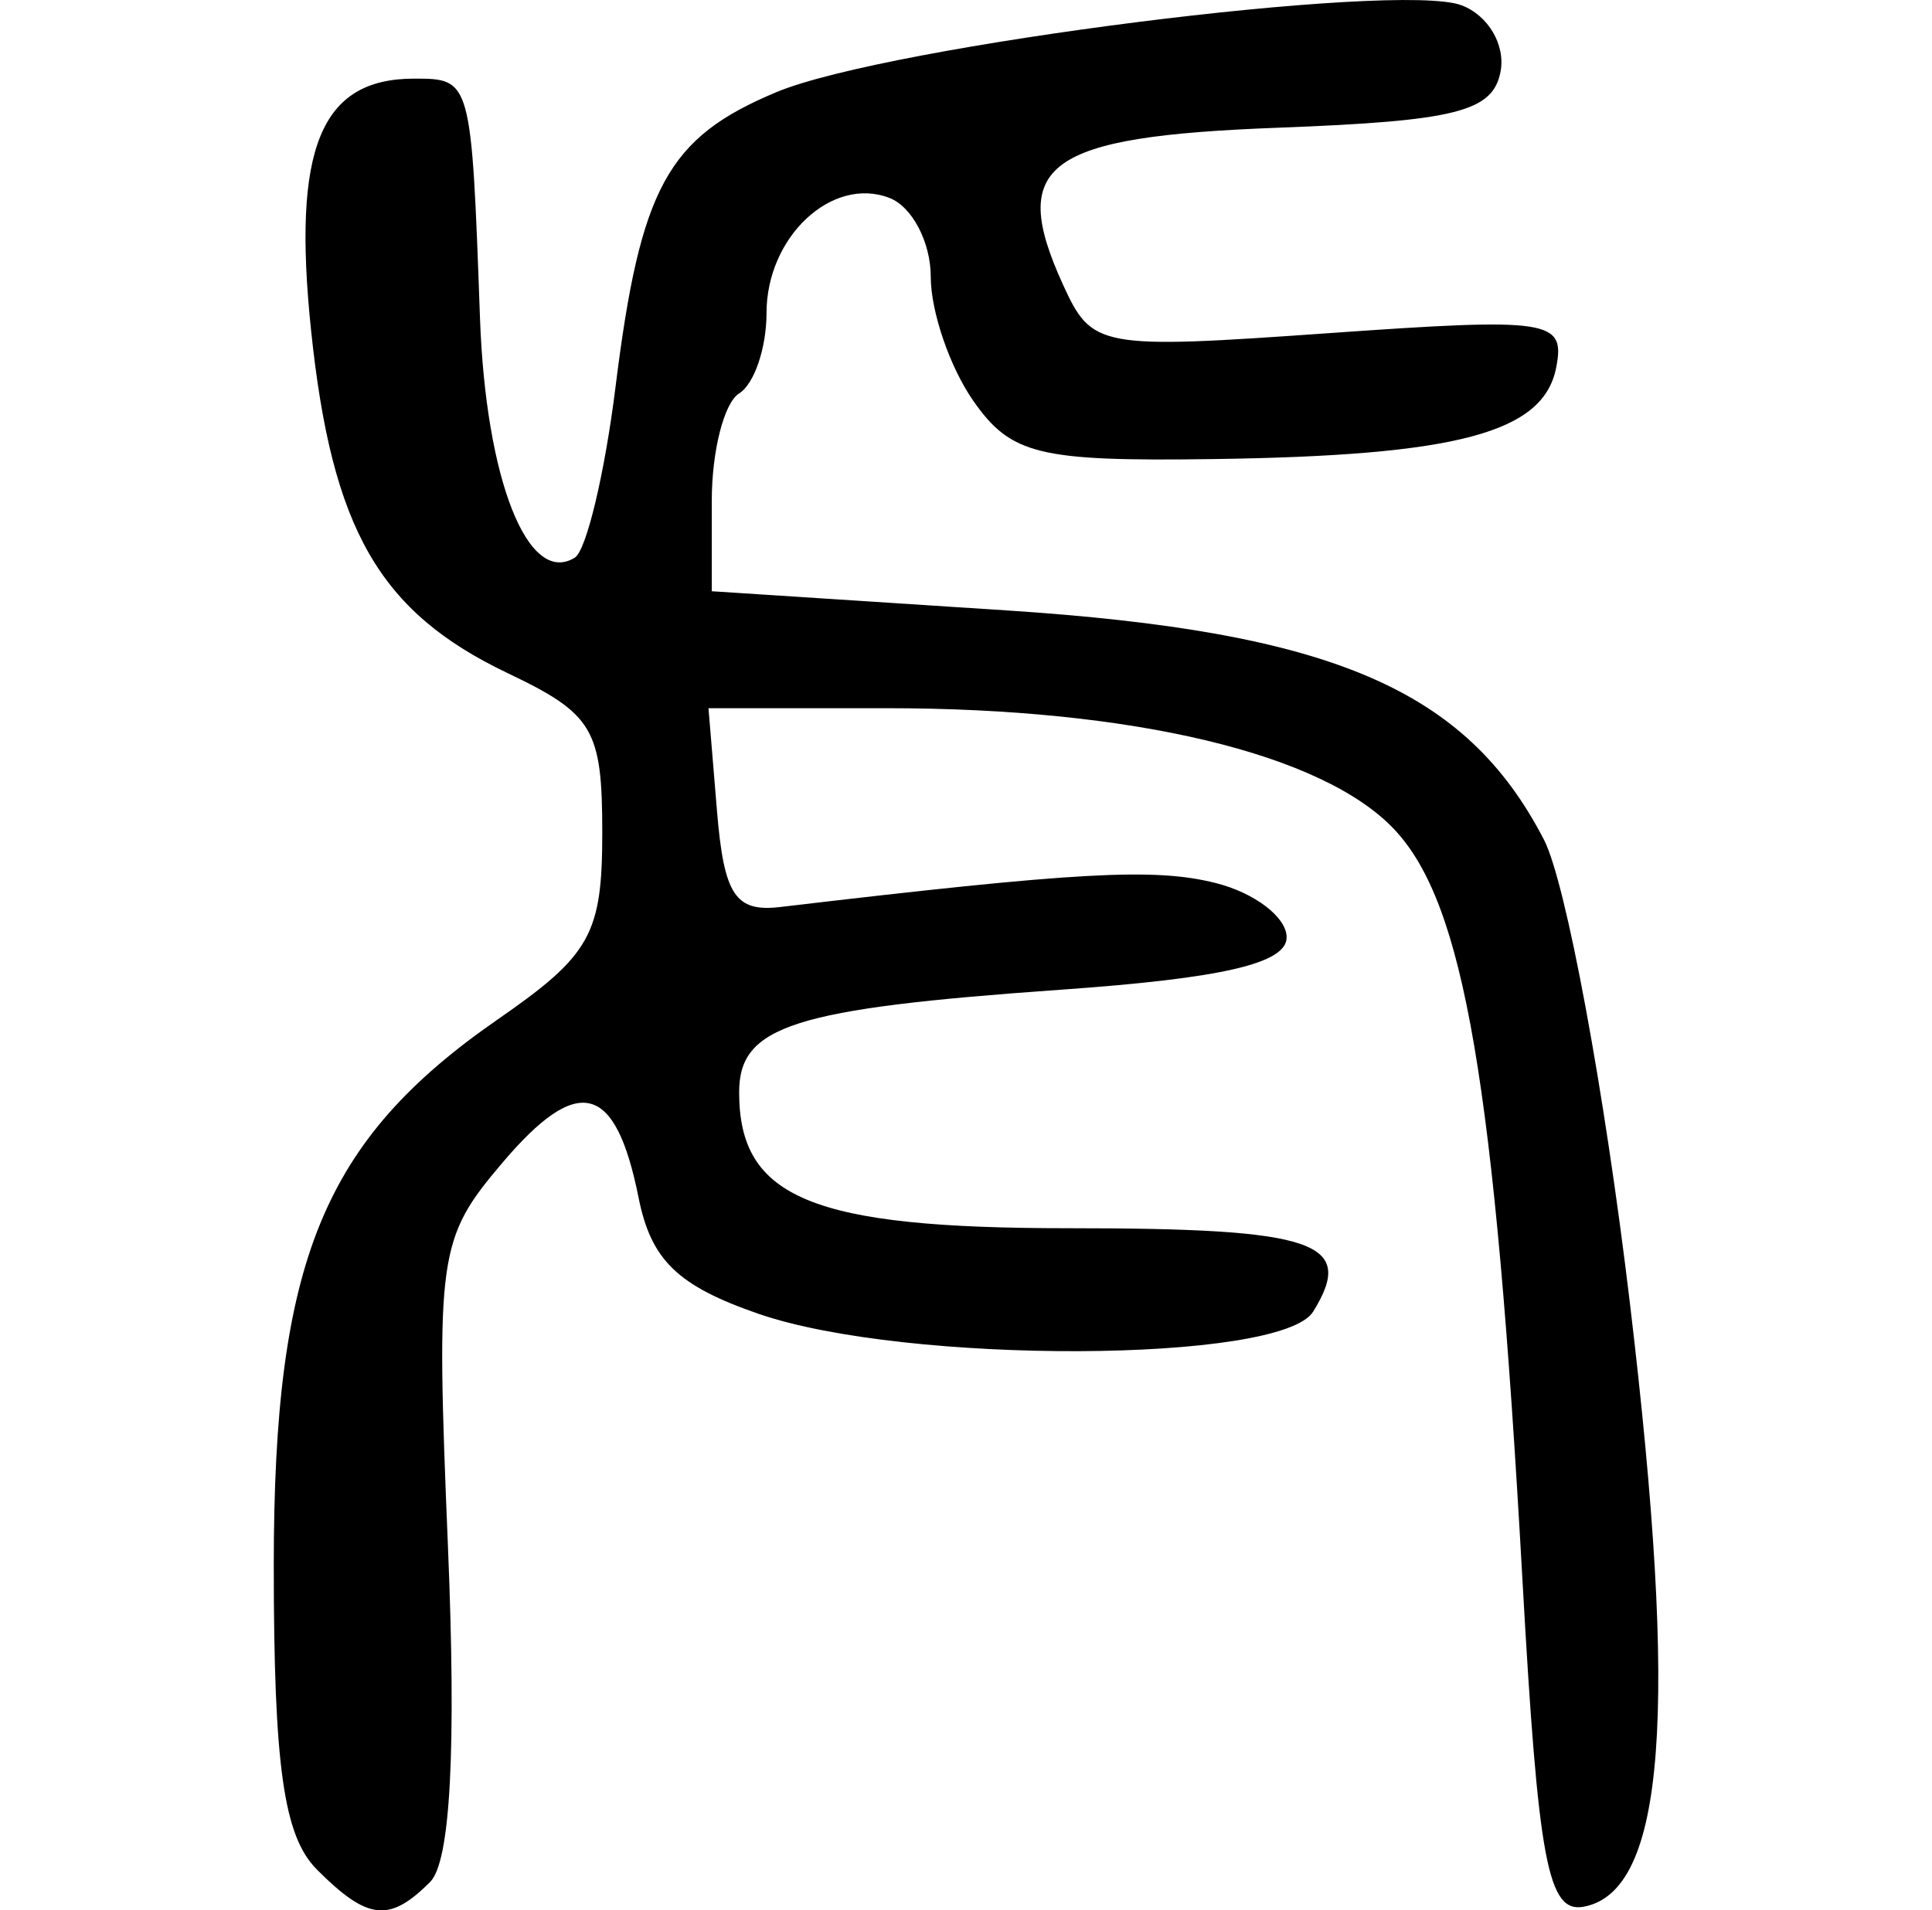 <?xml version="1.0" encoding="UTF-8" standalone="no"?>
<!-- Created with Inkscape (http://www.inkscape.org/) -->

<svg
   xmlns:dc="http://purl.org/dc/elements/1.1/"
   xmlns:cc="http://creativecommons.org/ns#"
   xmlns:rdf="http://www.w3.org/1999/02/22-rdf-syntax-ns#"
   xmlns:svg="http://www.w3.org/2000/svg"
   xmlns="http://www.w3.org/2000/svg"
   xmlns:sodipodi="http://sodipodi.sourceforge.net/DTD/sodipodi-0.dtd"
   xmlns:inkscape="http://www.inkscape.org/namespaces/inkscape"
   width="70.576"
   height="69.797"
   id="svg2"
   version="1.1"
   inkscape:version="0.48.3.1 r9886"
   sodipodi:docname="tiger.svg">
  <defs
     id="defs4" />
  <sodipodi:namedview
     id="base"
     pagecolor="#ffffff"
     bordercolor="#666666"
     borderopacity="1.0"
     inkscape:pageopacity="0.0"
     inkscape:pageshadow="2"
     inkscape:zoom="1.979899"
     inkscape:cx="189.15583"
     inkscape:cy="80.019804"
     inkscape:document-units="px"
     inkscape:current-layer="layer1"
     showgrid="false"
     fit-margin-left="10"
     fit-margin-right="10"
     fit-margin-top="0"
     fit-margin-bottom="0"
     inkscape:window-width="1280"
     inkscape:window-height="779"
     inkscape:window-x="0"
     inkscape:window-y="0"
     inkscape:window-maximized="1" />
  <g
     inkscape:label="Layer 1"
     inkscape:groupmode="layer"
     id="layer1"
     transform="translate(-191.558,-542.585)">
    <path
       style="fill:#000000"
       d="m 203.13,610.886 c -1.209,-1.209 -1.571,-3.772 -1.571,-11.114 0,-11.124 1.803,-15.52 8.176,-19.937 3.399,-2.355 3.824,-3.114 3.824,-6.829 0,-3.78 -0.329,-4.336 -3.451,-5.824 -4.697,-2.24 -6.426,-5.253 -7.186,-12.522 -0.696,-6.654 0.345,-9.202 3.759,-9.202 2.093,0 2.097,0.015 2.411,8.752 0.212,5.906 1.755,9.806 3.463,8.75 0.423,-0.262 1.093,-3.069 1.488,-6.239 0.908,-7.291 1.9,-9.108 5.878,-10.77 4.068,-1.7 22.714,-4.062 25.034,-3.171 0.974,0.374 1.603,1.45 1.417,2.425 -0.279,1.461 -1.634,1.802 -8.122,2.046 -8.498,0.32 -9.872,1.32 -7.865,5.725 1.06,2.327 1.319,2.374 9.735,1.78 8.065,-0.569 8.622,-0.485 8.287,1.252 -0.46,2.388 -3.596,3.226 -12.541,3.35 -6.361,0.088 -7.373,-0.157 -8.75,-2.123 -0.856,-1.222 -1.557,-3.261 -1.557,-4.531 0,-1.27 -0.681,-2.57 -1.513,-2.889 -2.102,-0.807 -4.487,1.429 -4.487,4.207 0,1.275 -0.45,2.597 -1,2.937 -0.55,0.34 -1,2.105 -1,3.923 l 0,3.305 10.75,0.699 c 11.894,0.774 16.798,2.865 19.65,8.38 0.801,1.548 2.214,9.174 3.141,16.947 1.783,14.955 1.288,21.464 -1.678,22.035 -1.323,0.255 -1.672,-1.602 -2.252,-11.993 -1.012,-18.141 -2.124,-24.647 -4.673,-27.361 -2.605,-2.773 -9.553,-4.434 -18.547,-4.434 l -6.511,0 0.31,3.75 c 0.255,3.078 0.669,3.708 2.31,3.514 10.881,-1.286 13.662,-1.44 15.904,-0.877 1.428,0.358 2.596,1.251 2.596,1.984 0,0.955 -2.336,1.498 -8.25,1.915 -9.782,0.691 -11.75,1.319 -11.75,3.75 0,3.865 2.66,4.964 12.012,4.964 9.069,0 10.535,0.499 8.956,3.048 -1.168,1.886 -14.879,1.939 -20.262,0.079 -2.95,-1.02 -3.924,-1.962 -4.379,-4.24 -0.84,-4.201 -2.206,-4.548 -4.987,-1.265 -2.338,2.759 -2.419,3.335 -1.977,14.015 0.307,7.424 0.09,11.509 -0.652,12.25 -1.491,1.491 -2.278,1.404 -4.141,-0.459 z"
       id="path3098"
       inkscape:connector-curvature="0" />
  </g>
</svg>
